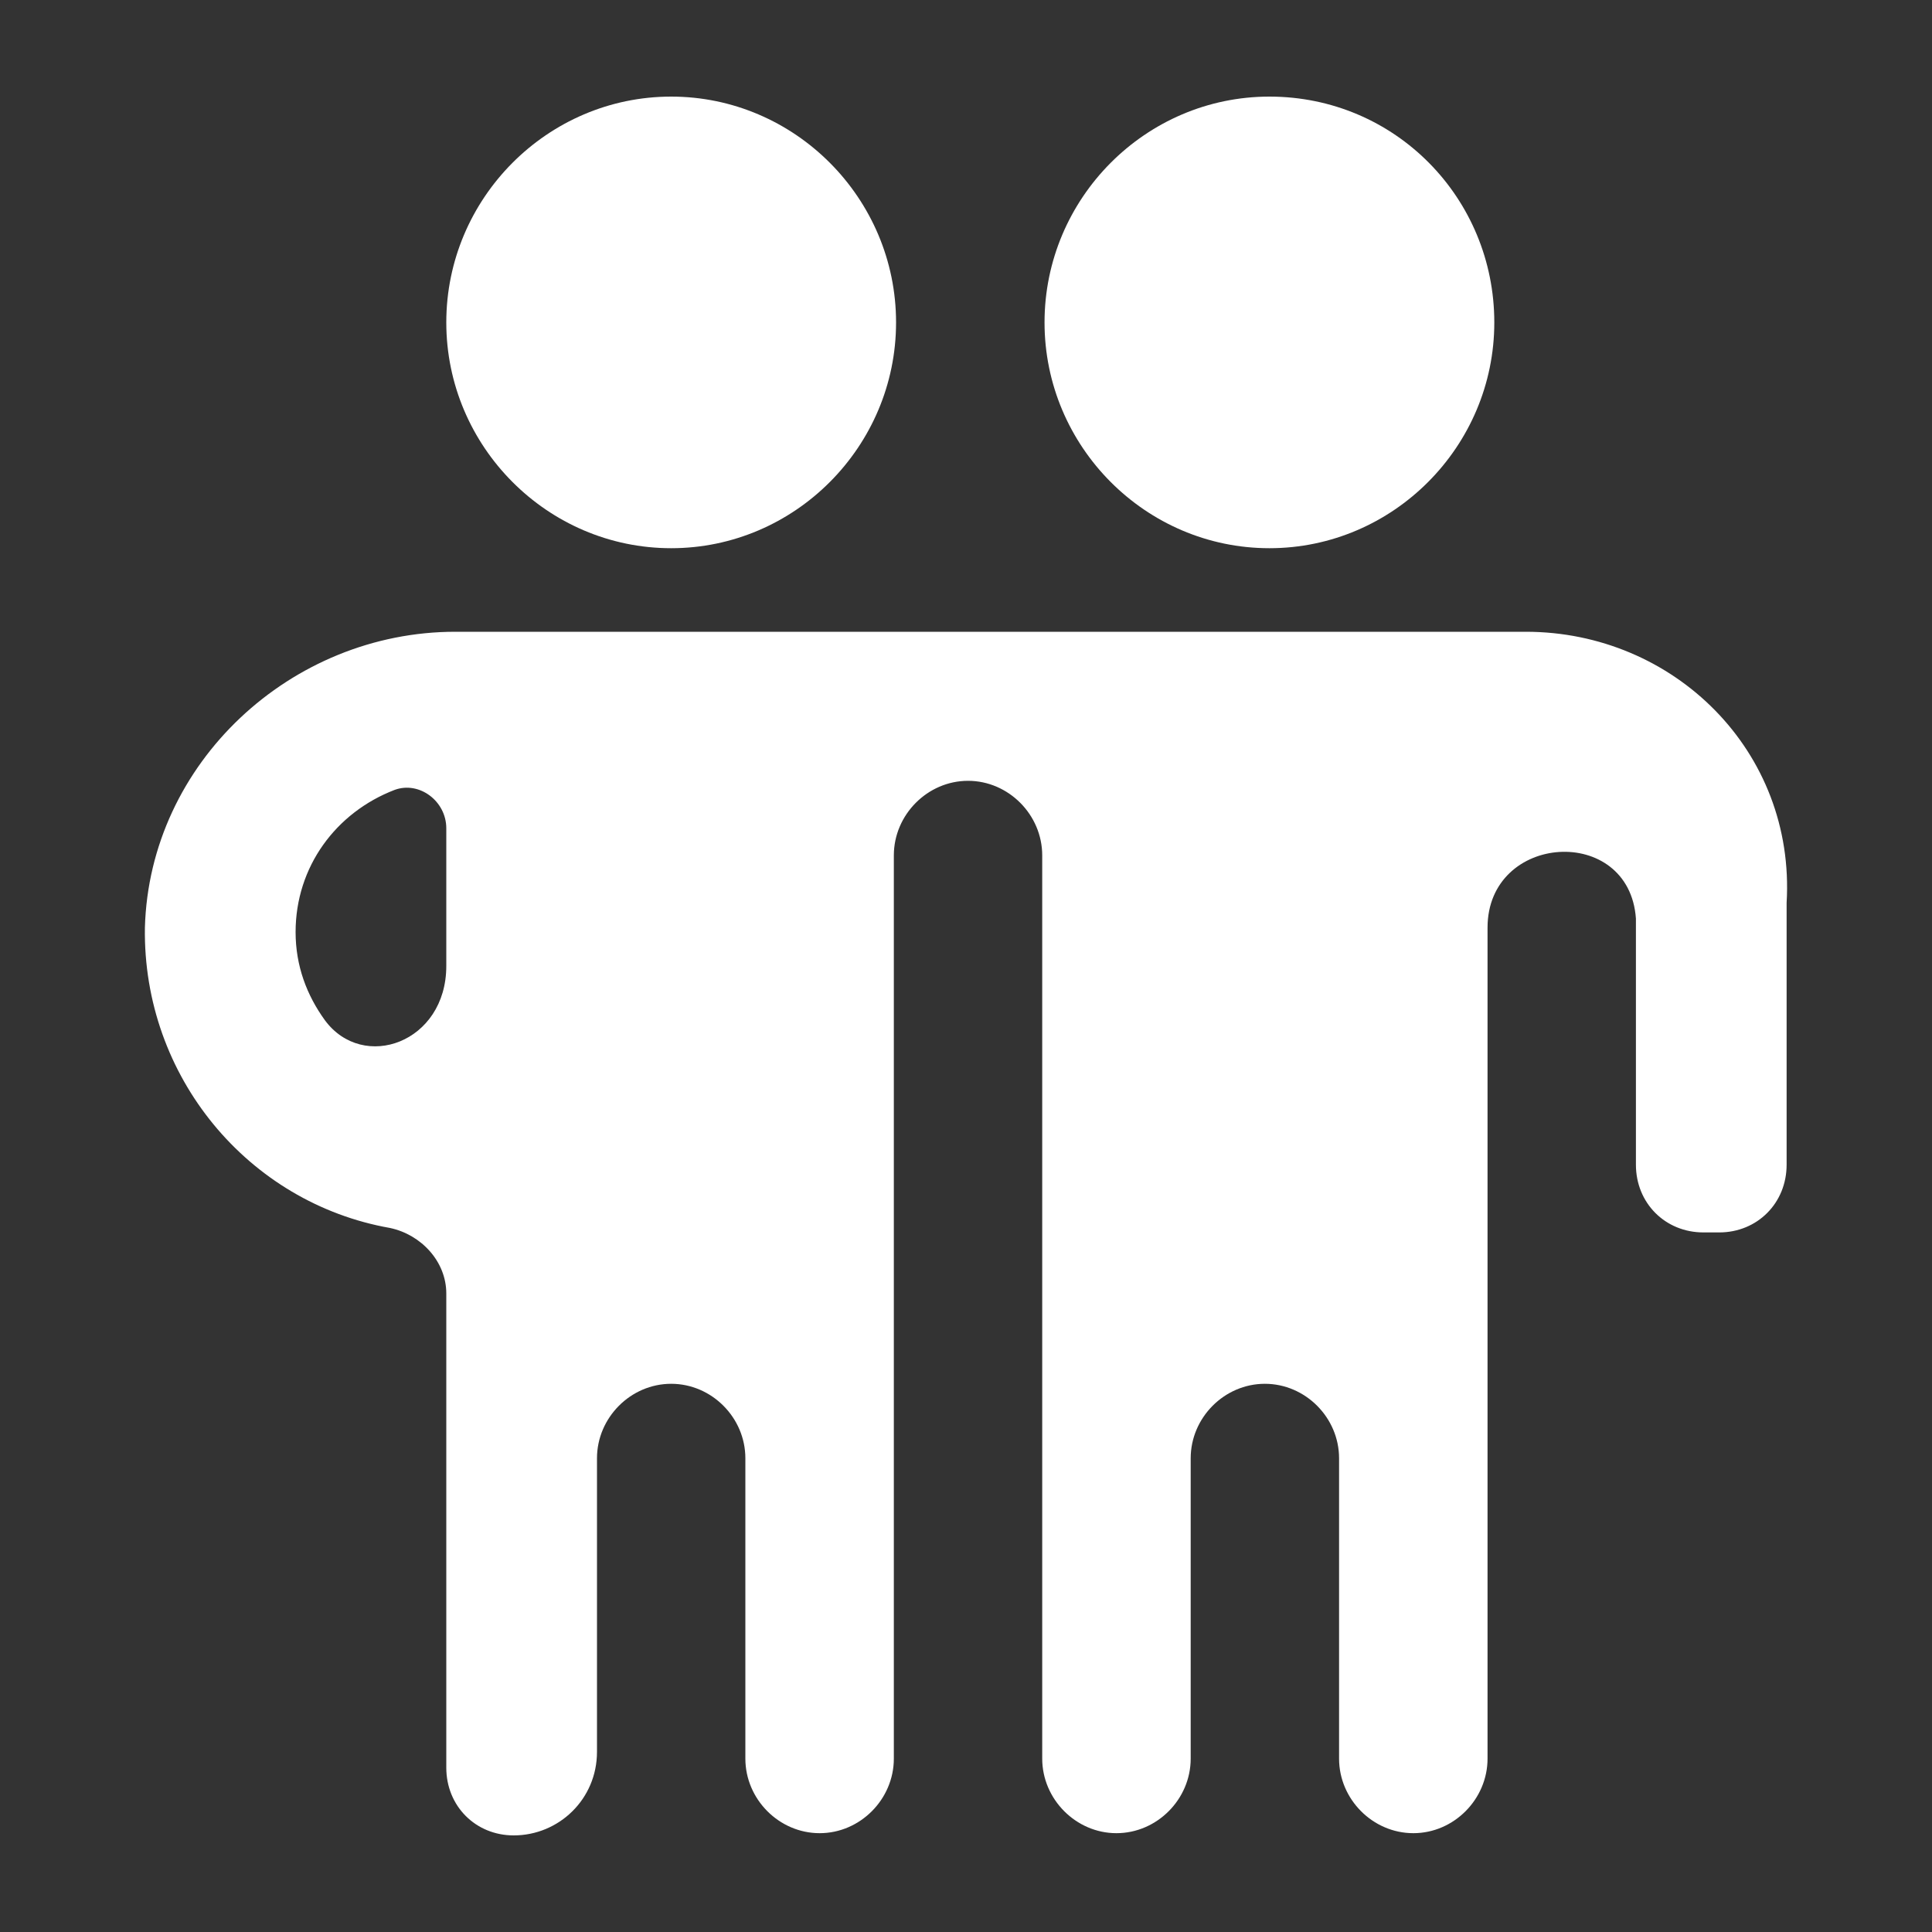 <svg width="20" height="20" viewBox="0 0 20 20" fill="none" xmlns="http://www.w3.org/2000/svg">
<rect x="0" y="0" width="20" height="20" fill="#333333" stroke="none"/>
<path d="M6.948 1C5.668 1 4.62 2.052 4.62 3.338C4.62 4.623 5.668 5.675 6.948 5.675C8.228 5.675 9.276 4.623 9.276 3.338C9.276 2.052 8.228 1 6.948 1Z" fill="white"/>
<path d="M13.141 1C11.86 1 10.813 2.052 10.813 3.338C10.813 4.623 11.86 5.675 13.141 5.675C14.421 5.675 15.469 4.623 15.469 3.338C15.469 2.052 14.444 1 13.141 1Z" fill="white"/>
<path d="M15.795 6.54H4.713C3.014 6.54 1.547 7.896 1.5 9.603C1.477 11.146 2.571 12.454 4.038 12.712C4.364 12.782 4.62 13.062 4.62 13.39V18.299C4.62 18.696 4.923 19 5.318 19C5.784 19 6.18 18.626 6.18 18.135V15.096C6.18 14.675 6.529 14.325 6.948 14.325C7.367 14.325 7.716 14.675 7.716 15.096V18.205C7.716 18.626 8.065 18.977 8.485 18.977C8.904 18.977 9.253 18.626 9.253 18.205V8.855C9.253 8.434 9.602 8.083 10.021 8.083C10.44 8.083 10.789 8.434 10.789 8.855V18.205C10.789 18.626 11.139 18.977 11.557 18.977C11.977 18.977 12.326 18.626 12.326 18.205V15.096C12.326 14.675 12.675 14.325 13.094 14.325C13.513 14.325 13.862 14.675 13.862 15.096V18.205C13.862 18.626 14.211 18.977 14.631 18.977C15.05 18.977 15.399 18.626 15.399 18.205V9.603C15.399 8.621 16.866 8.527 16.935 9.509V12.057C16.935 12.454 17.238 12.758 17.634 12.758H17.797C18.192 12.758 18.495 12.454 18.495 12.057V9.345C18.588 7.779 17.331 6.54 15.795 6.54ZM4.62 10C4.62 10.795 3.759 11.099 3.363 10.561C3.177 10.304 3.06 10 3.06 9.649C3.06 8.971 3.479 8.41 4.085 8.177C4.341 8.083 4.62 8.294 4.62 8.574V10Z" fill="white"/>
</svg>
